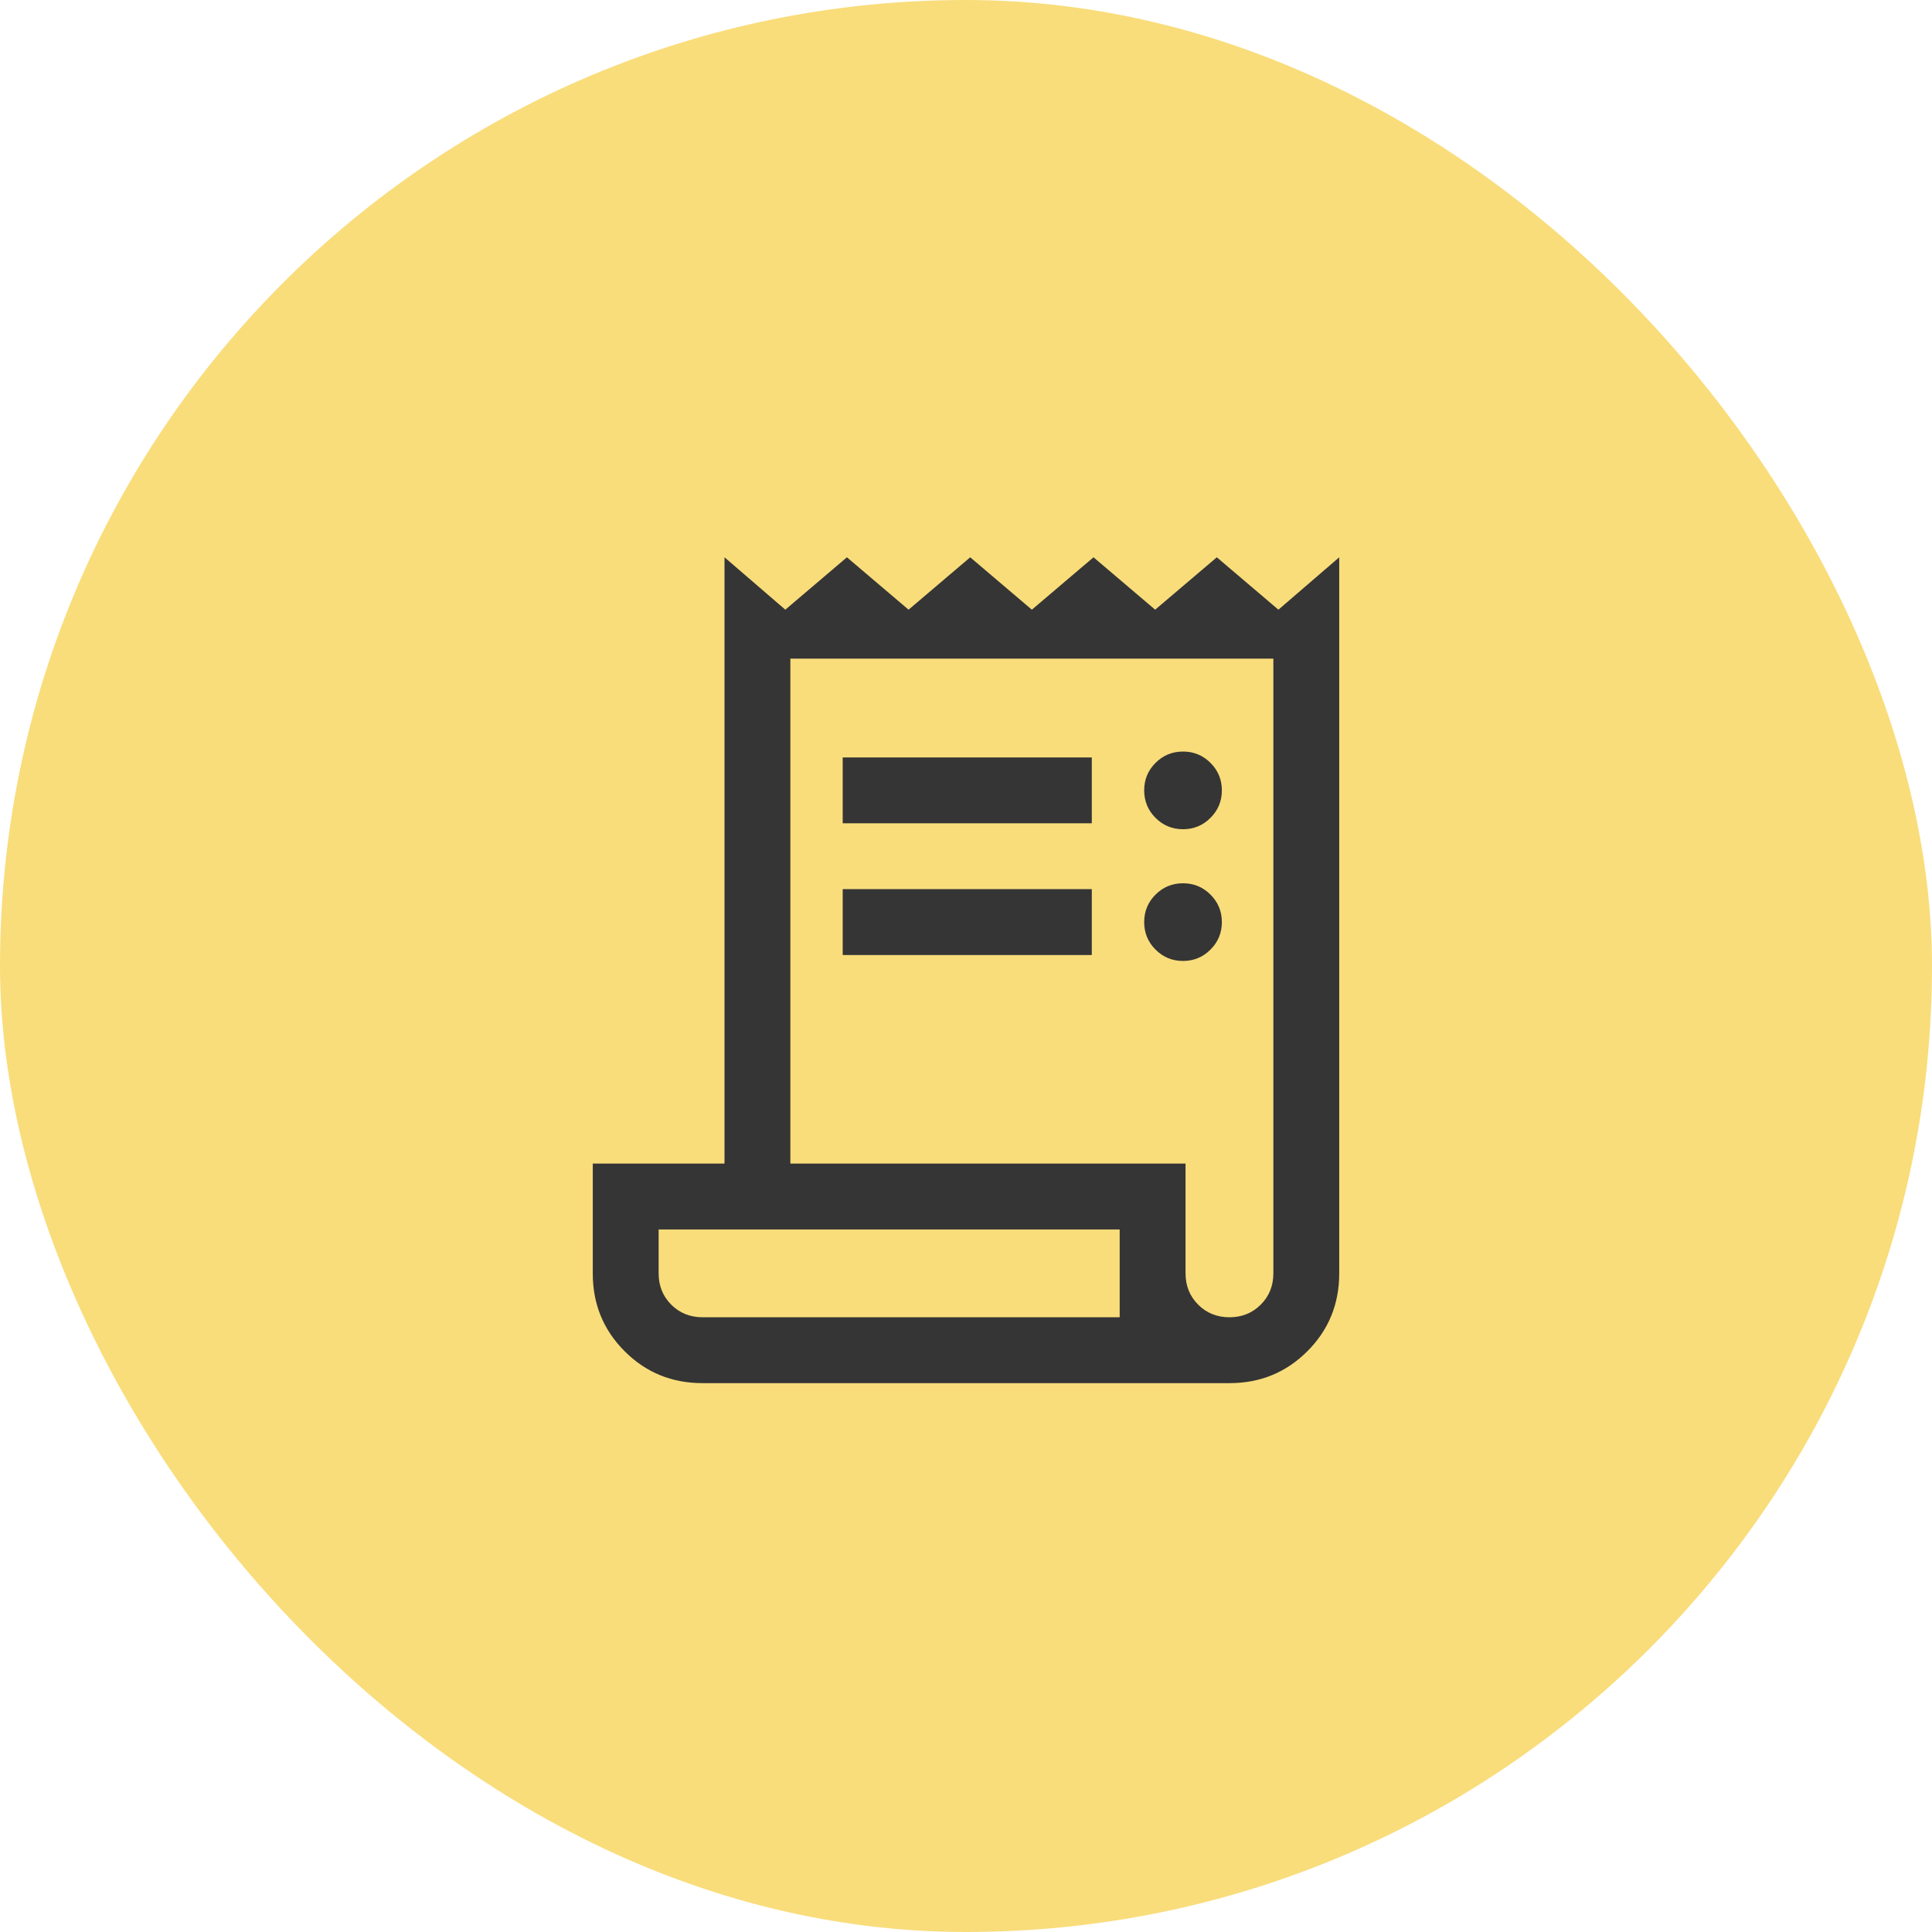 <?xml version="1.0" encoding="UTF-8"?> <svg xmlns="http://www.w3.org/2000/svg" width="44" height="44" viewBox="0 0 44 44" fill="none"><rect width="44" height="44" rx="22" fill="#F9DD7B"></rect><mask id="mask0_1838_1821" style="mask-type:alpha" maskUnits="userSpaceOnUse" x="10" y="10" width="24" height="24"><rect x="10" y="10" width="24" height="24" fill="#D9D9D9"></rect></mask><g mask="url(#mask0_1838_1821)"><path d="M16 31.5C15.301 31.5 14.71 31.258 14.226 30.774C13.742 30.29 13.5 29.7 13.5 29.005V26.5H16.5V12.692L17.885 13.885L19.288 12.692L20.692 13.885L22.096 12.692L23.5 13.885L24.904 12.692L26.308 13.885L27.712 12.692L29.115 13.885L30.5 12.692V29C30.5 29.699 30.258 30.29 29.774 30.774C29.29 31.258 28.699 31.5 28 31.5H16ZM28 30C28.283 30 28.521 29.904 28.712 29.713C28.904 29.521 29 29.284 29 29V15H18V26.5H27V29C27 29.284 27.096 29.521 27.288 29.713C27.479 29.904 27.717 30 28 30ZM19.192 18.75V17.25H24.865V18.75H19.192ZM19.192 21.75V20.25H24.865V21.75H19.192ZM26.942 18.885C26.697 18.885 26.489 18.799 26.316 18.626C26.144 18.454 26.058 18.245 26.058 18C26.058 17.755 26.144 17.547 26.316 17.374C26.489 17.202 26.697 17.116 26.942 17.116C27.187 17.116 27.396 17.202 27.568 17.374C27.741 17.547 27.827 17.755 27.827 18C27.827 18.245 27.741 18.454 27.568 18.626C27.396 18.799 27.187 18.885 26.942 18.885ZM26.942 21.885C26.697 21.885 26.489 21.799 26.316 21.626C26.144 21.454 26.058 21.245 26.058 21C26.058 20.755 26.144 20.547 26.316 20.374C26.489 20.202 26.697 20.116 26.942 20.116C27.187 20.116 27.396 20.202 27.568 20.374C27.741 20.547 27.827 20.755 27.827 21C27.827 21.245 27.741 21.454 27.568 21.626C27.396 21.799 27.187 21.885 26.942 21.885ZM16 30H25.5V28H15V29C15 29.284 15.096 29.521 15.287 29.713C15.479 29.904 15.717 30 16 30Z" fill="#353535"></path></g></svg> 